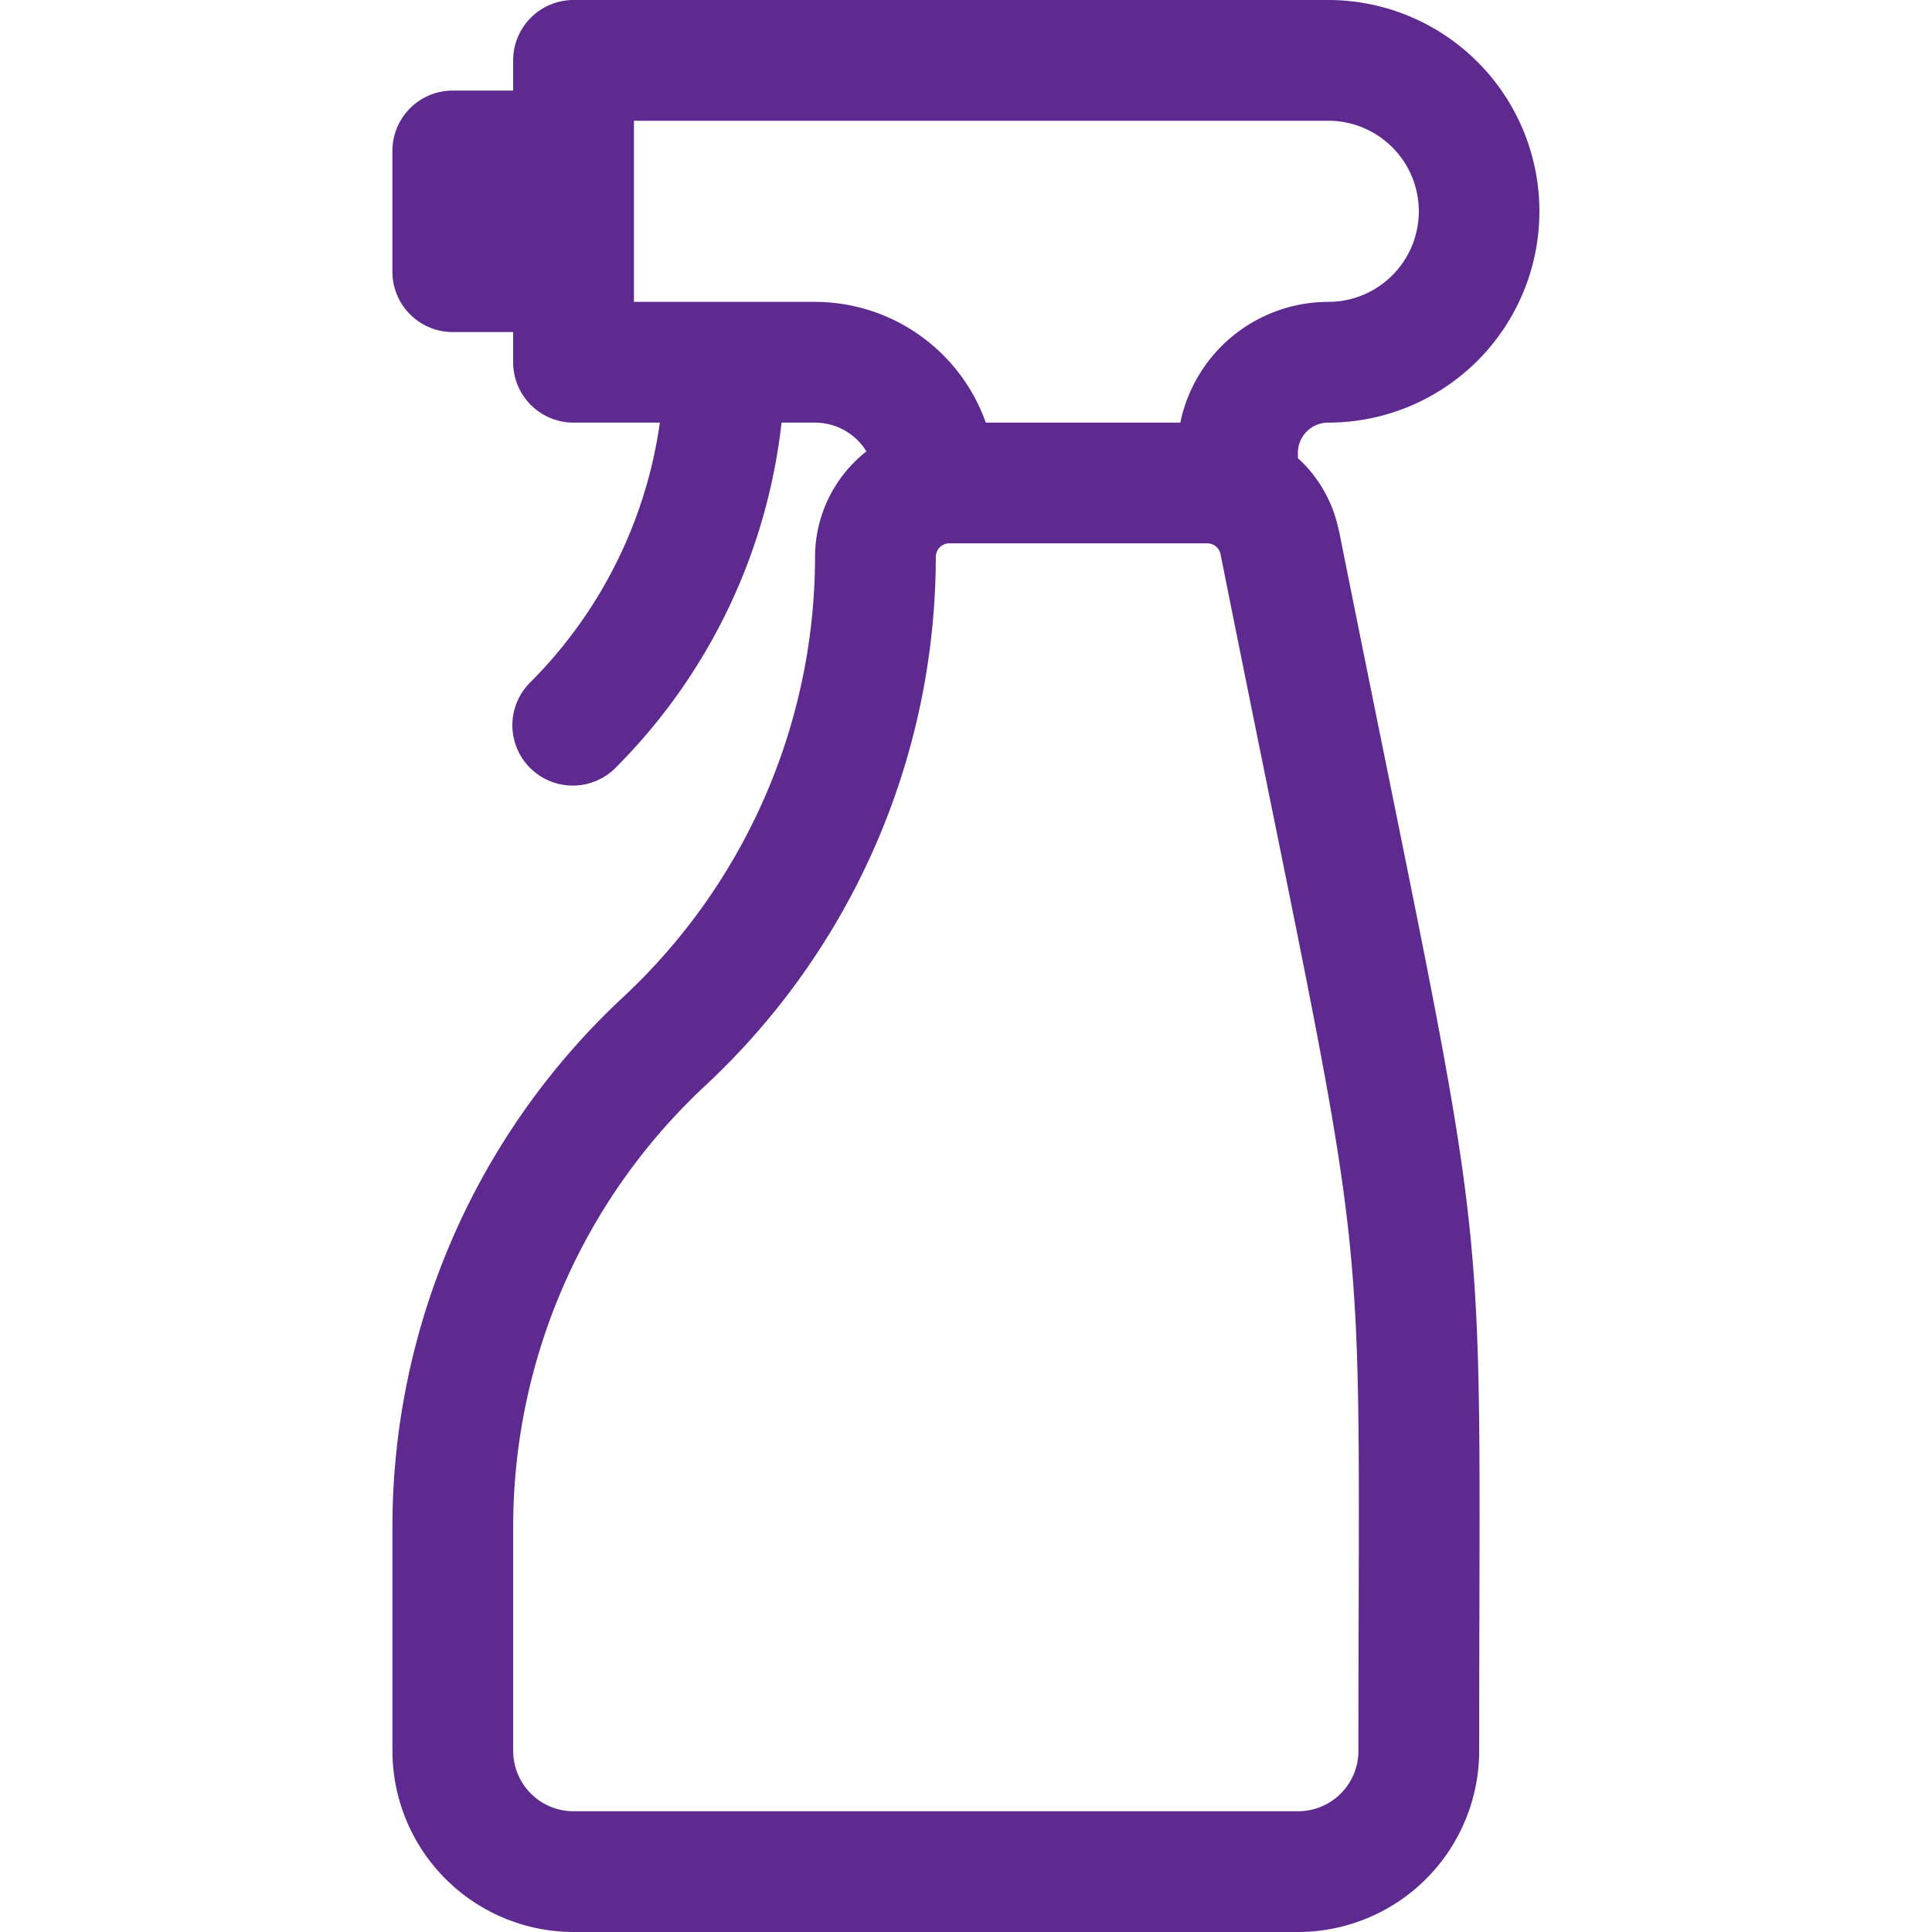 <svg xmlns="http://www.w3.org/2000/svg" xmlns:xlink="http://www.w3.org/1999/xlink" width="48" height="48" viewBox="0 0 48 48">
  <defs>
    <clipPath id="clip-path">
      <rect id="Rectangle_7774" data-name="Rectangle 7774" width="48" height="48" transform="translate(1245 818)" fill="#5e2a90"/>
    </clipPath>
  </defs>
  <g id="Mask_Group_191" data-name="Mask Group 191" transform="translate(-1245 -818)" clip-path="url(#clip-path)">
    <g id="_006-spray" data-name="006-spray" transform="translate(1254.75 818)">
      <path id="Path_36732" data-name="Path 36732" d="M35.7,13.181a3.326,3.326,0,0,0-1.016-1.8V11.25a.751.751,0,0,1,.75-.75,5.25,5.25,0,0,0,0-10.5H16.687a1.5,1.5,0,0,0-1.5,1.5v.75h-1.5a1.5,1.5,0,0,0-1.5,1.5v3a1.5,1.5,0,0,0,1.5,1.5h1.5V9a1.5,1.5,0,0,0,1.5,1.5h2.145a11.364,11.364,0,0,1-3.206,6.439,1.5,1.5,0,1,0,2.121,2.121A14.381,14.381,0,0,0,21.855,10.5h.833a1.5,1.5,0,0,1,1.276.715,3.331,3.331,0,0,0-1.276,2.621,14.976,14.976,0,0,1-4.771,10.94,17.985,17.985,0,0,0-5.729,13.139V43.5a4.505,4.505,0,0,0,4.5,4.5h18a4.505,4.505,0,0,0,4.5-4.5c0-14.885.372-11.041-3.484-30.319ZM22.688,7.5h-4.5V3h17.25a2.25,2.25,0,1,1,0,4.5,3.757,3.757,0,0,0-3.675,3H26.93A4.508,4.508,0,0,0,22.688,7.5Zm13.5,36a1.5,1.5,0,0,1-1.5,1.5h-18a1.5,1.5,0,0,1-1.5-1.5V37.914a14.976,14.976,0,0,1,4.771-10.94,17.985,17.985,0,0,0,5.729-13.139.336.336,0,0,1,.336-.336h6.409a.337.337,0,0,1,.329.27C36.572,32.822,36.188,28.842,36.188,43.5Z" transform="translate(-12.188 0)" fill="#5e2a90"/>
    </g>
  </g>
</svg>
